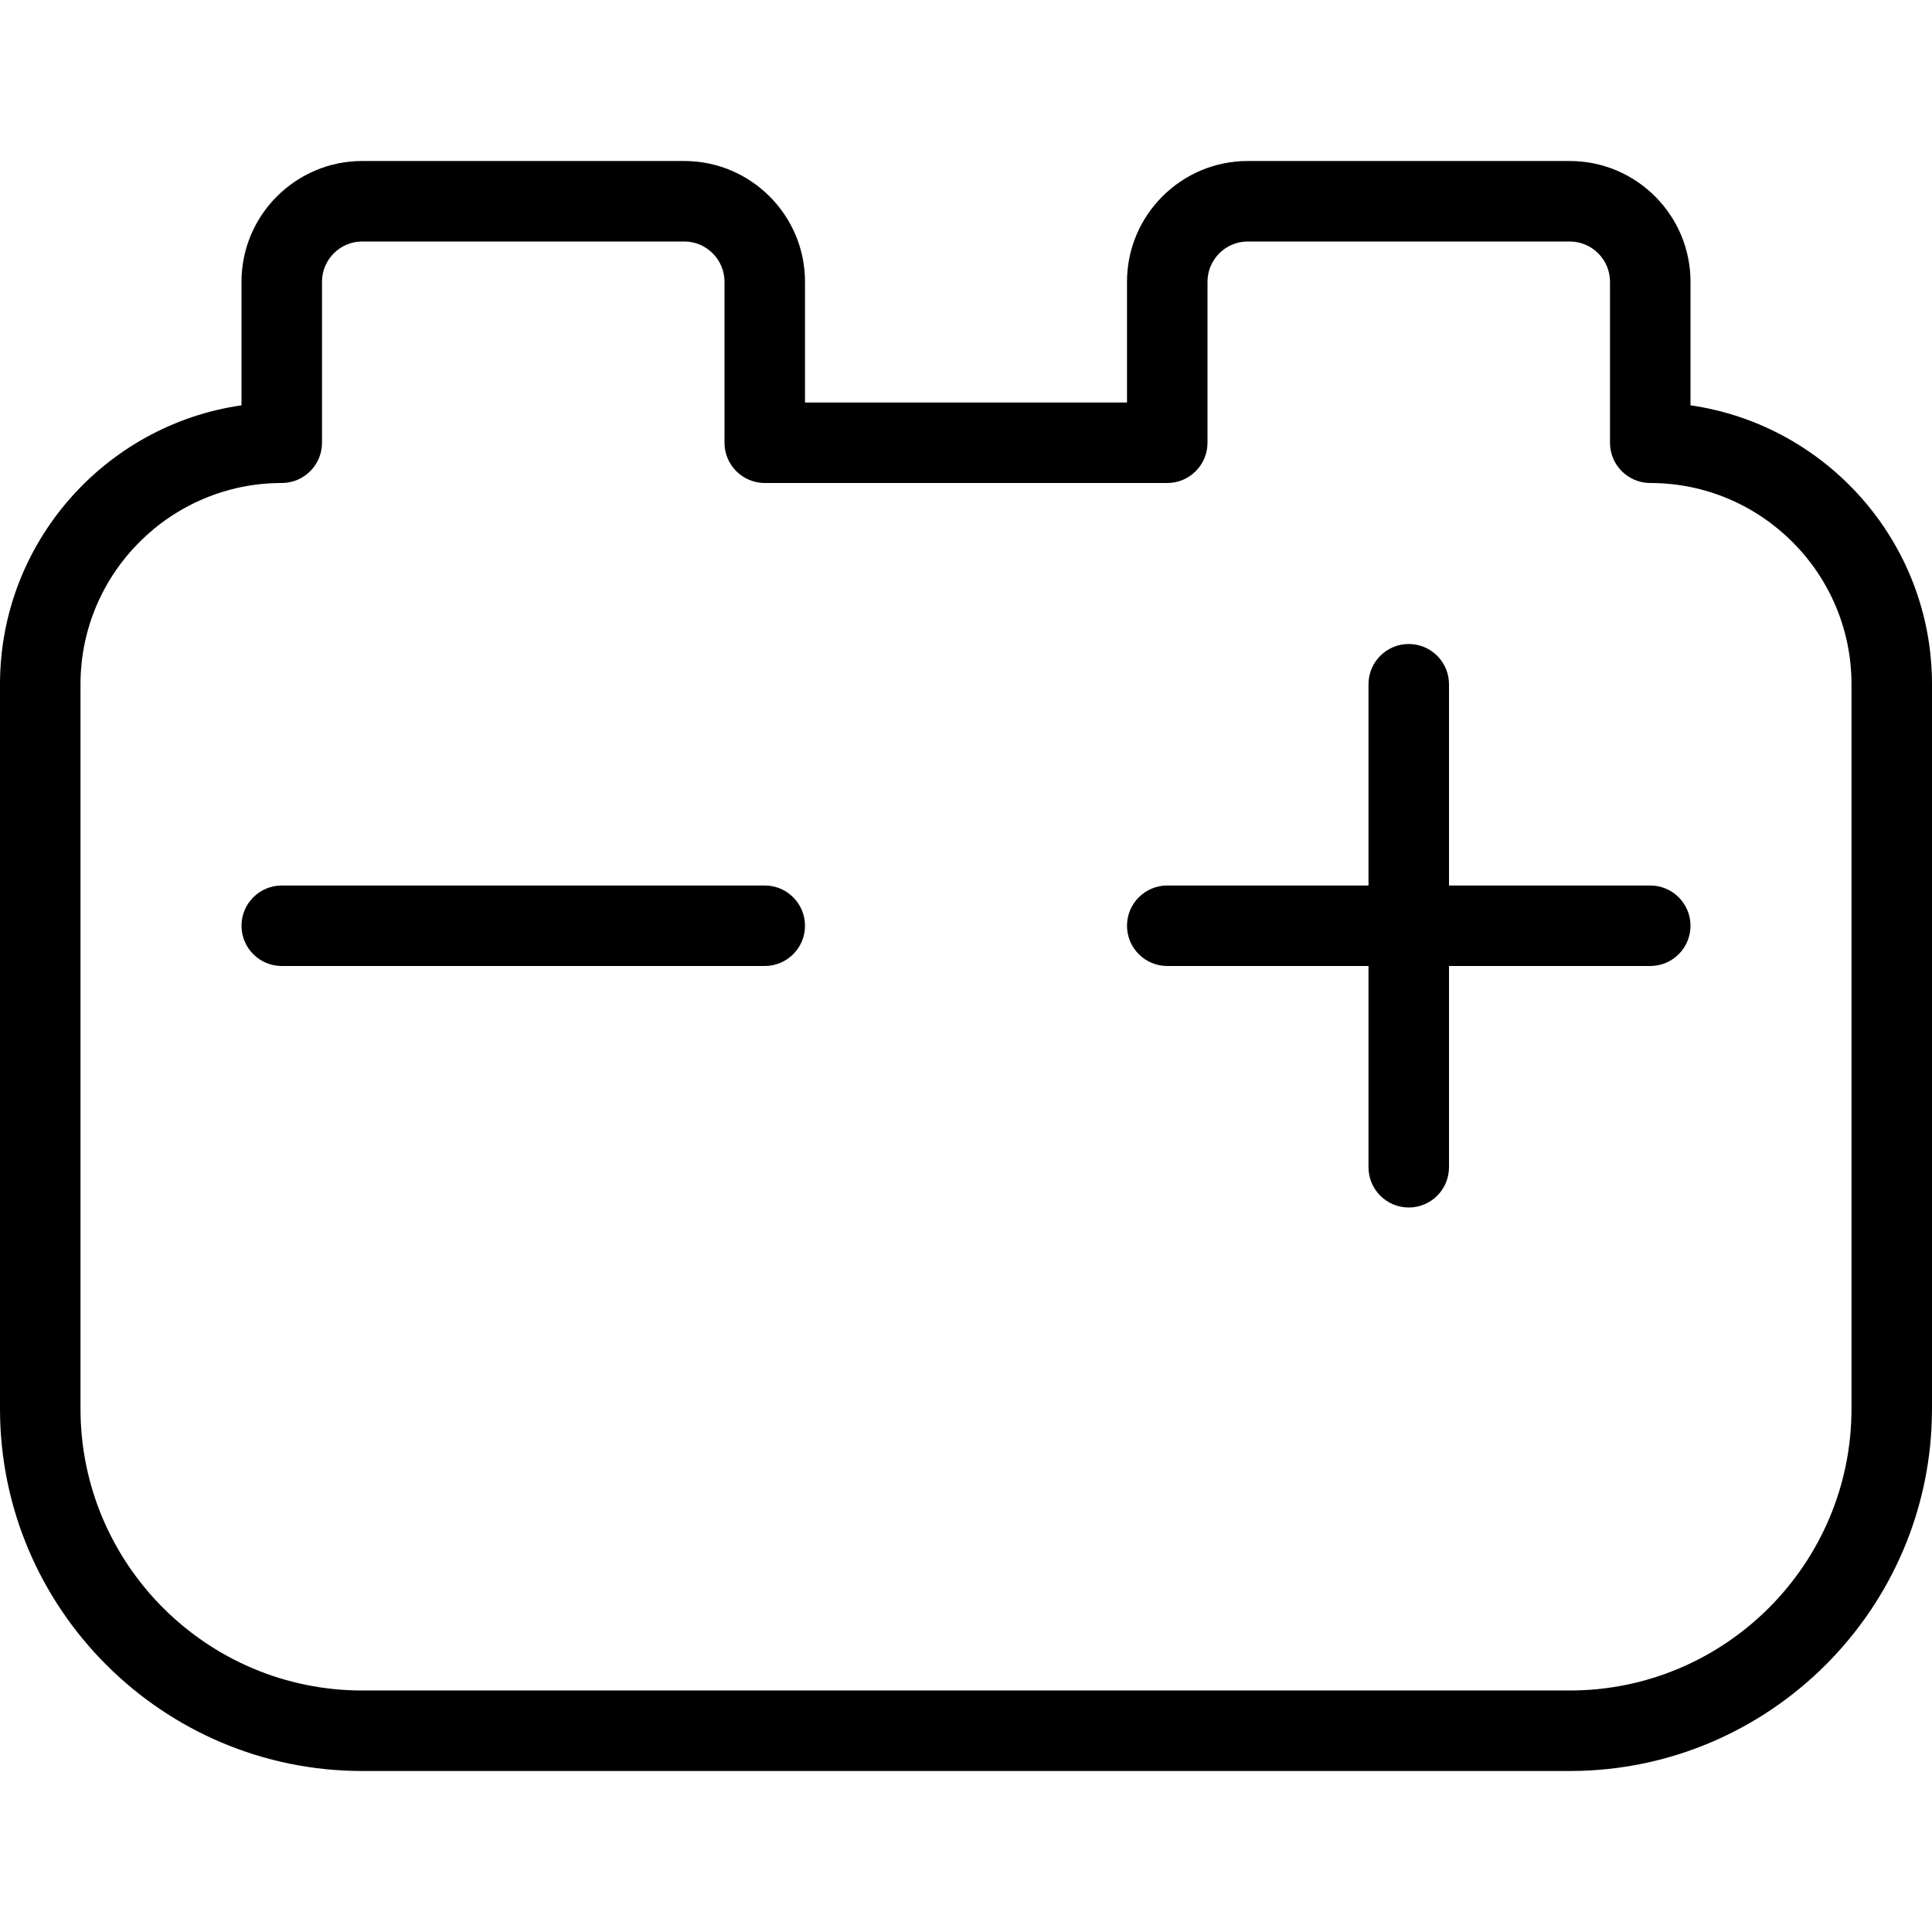 <?xml version="1.0" encoding="UTF-8"?>
<svg xmlns="http://www.w3.org/2000/svg" id="Layer_1" data-name="Layer 1" width="512" height="512" viewBox="0 0 24 24"><path d="M10,11.5c0,.276-.224,.5-.5,.5H3.5c-.276,0-.5-.224-.5-.5s.224-.5,.5-.5h6c.276,0,.5,.224,.5,.5Zm10.5-.5h-2.5v-2.5c0-.276-.224-.5-.5-.5s-.5,.224-.5,.5v2.5h-2.5c-.276,0-.5,.224-.5,.5s.224,.5,.5,.5h2.5v2.5c0,.276,.224,.5,.5,.5s.5-.224,.5-.5v-2.5h2.5c.276,0,.5-.224,.5-.5s-.224-.5-.5-.5Zm3.5-2.5v9c0,2.481-2.019,4.5-4.5,4.5H4.5c-2.481,0-4.5-2.019-4.5-4.5V8.5c0-1.76,1.306-3.221,3-3.465v-1.535c0-.827,.673-1.5,1.5-1.5h4c.827,0,1.5,.673,1.5,1.5v1.5h4v-1.5c0-.827,.673-1.5,1.5-1.5h4c.827,0,1.5,.673,1.5,1.5v1.535c1.694,.244,3,1.705,3,3.465Zm-1,0c0-1.379-1.122-2.5-2.5-2.5-.276,0-.5-.224-.5-.5V3.5c0-.275-.224-.5-.5-.5h-4c-.276,0-.5,.225-.5,.5v2c0,.276-.224,.5-.5,.5h-5c-.276,0-.5-.224-.5-.5V3.5c0-.275-.224-.5-.5-.5H4.5c-.276,0-.5,.225-.5,.5v2c0,.276-.224,.5-.5,.5-1.378,0-2.5,1.121-2.5,2.5v9c0,1.93,1.57,3.5,3.5,3.5h15c1.93,0,3.5-1.57,3.5-3.5V8.5Z"/></svg>
